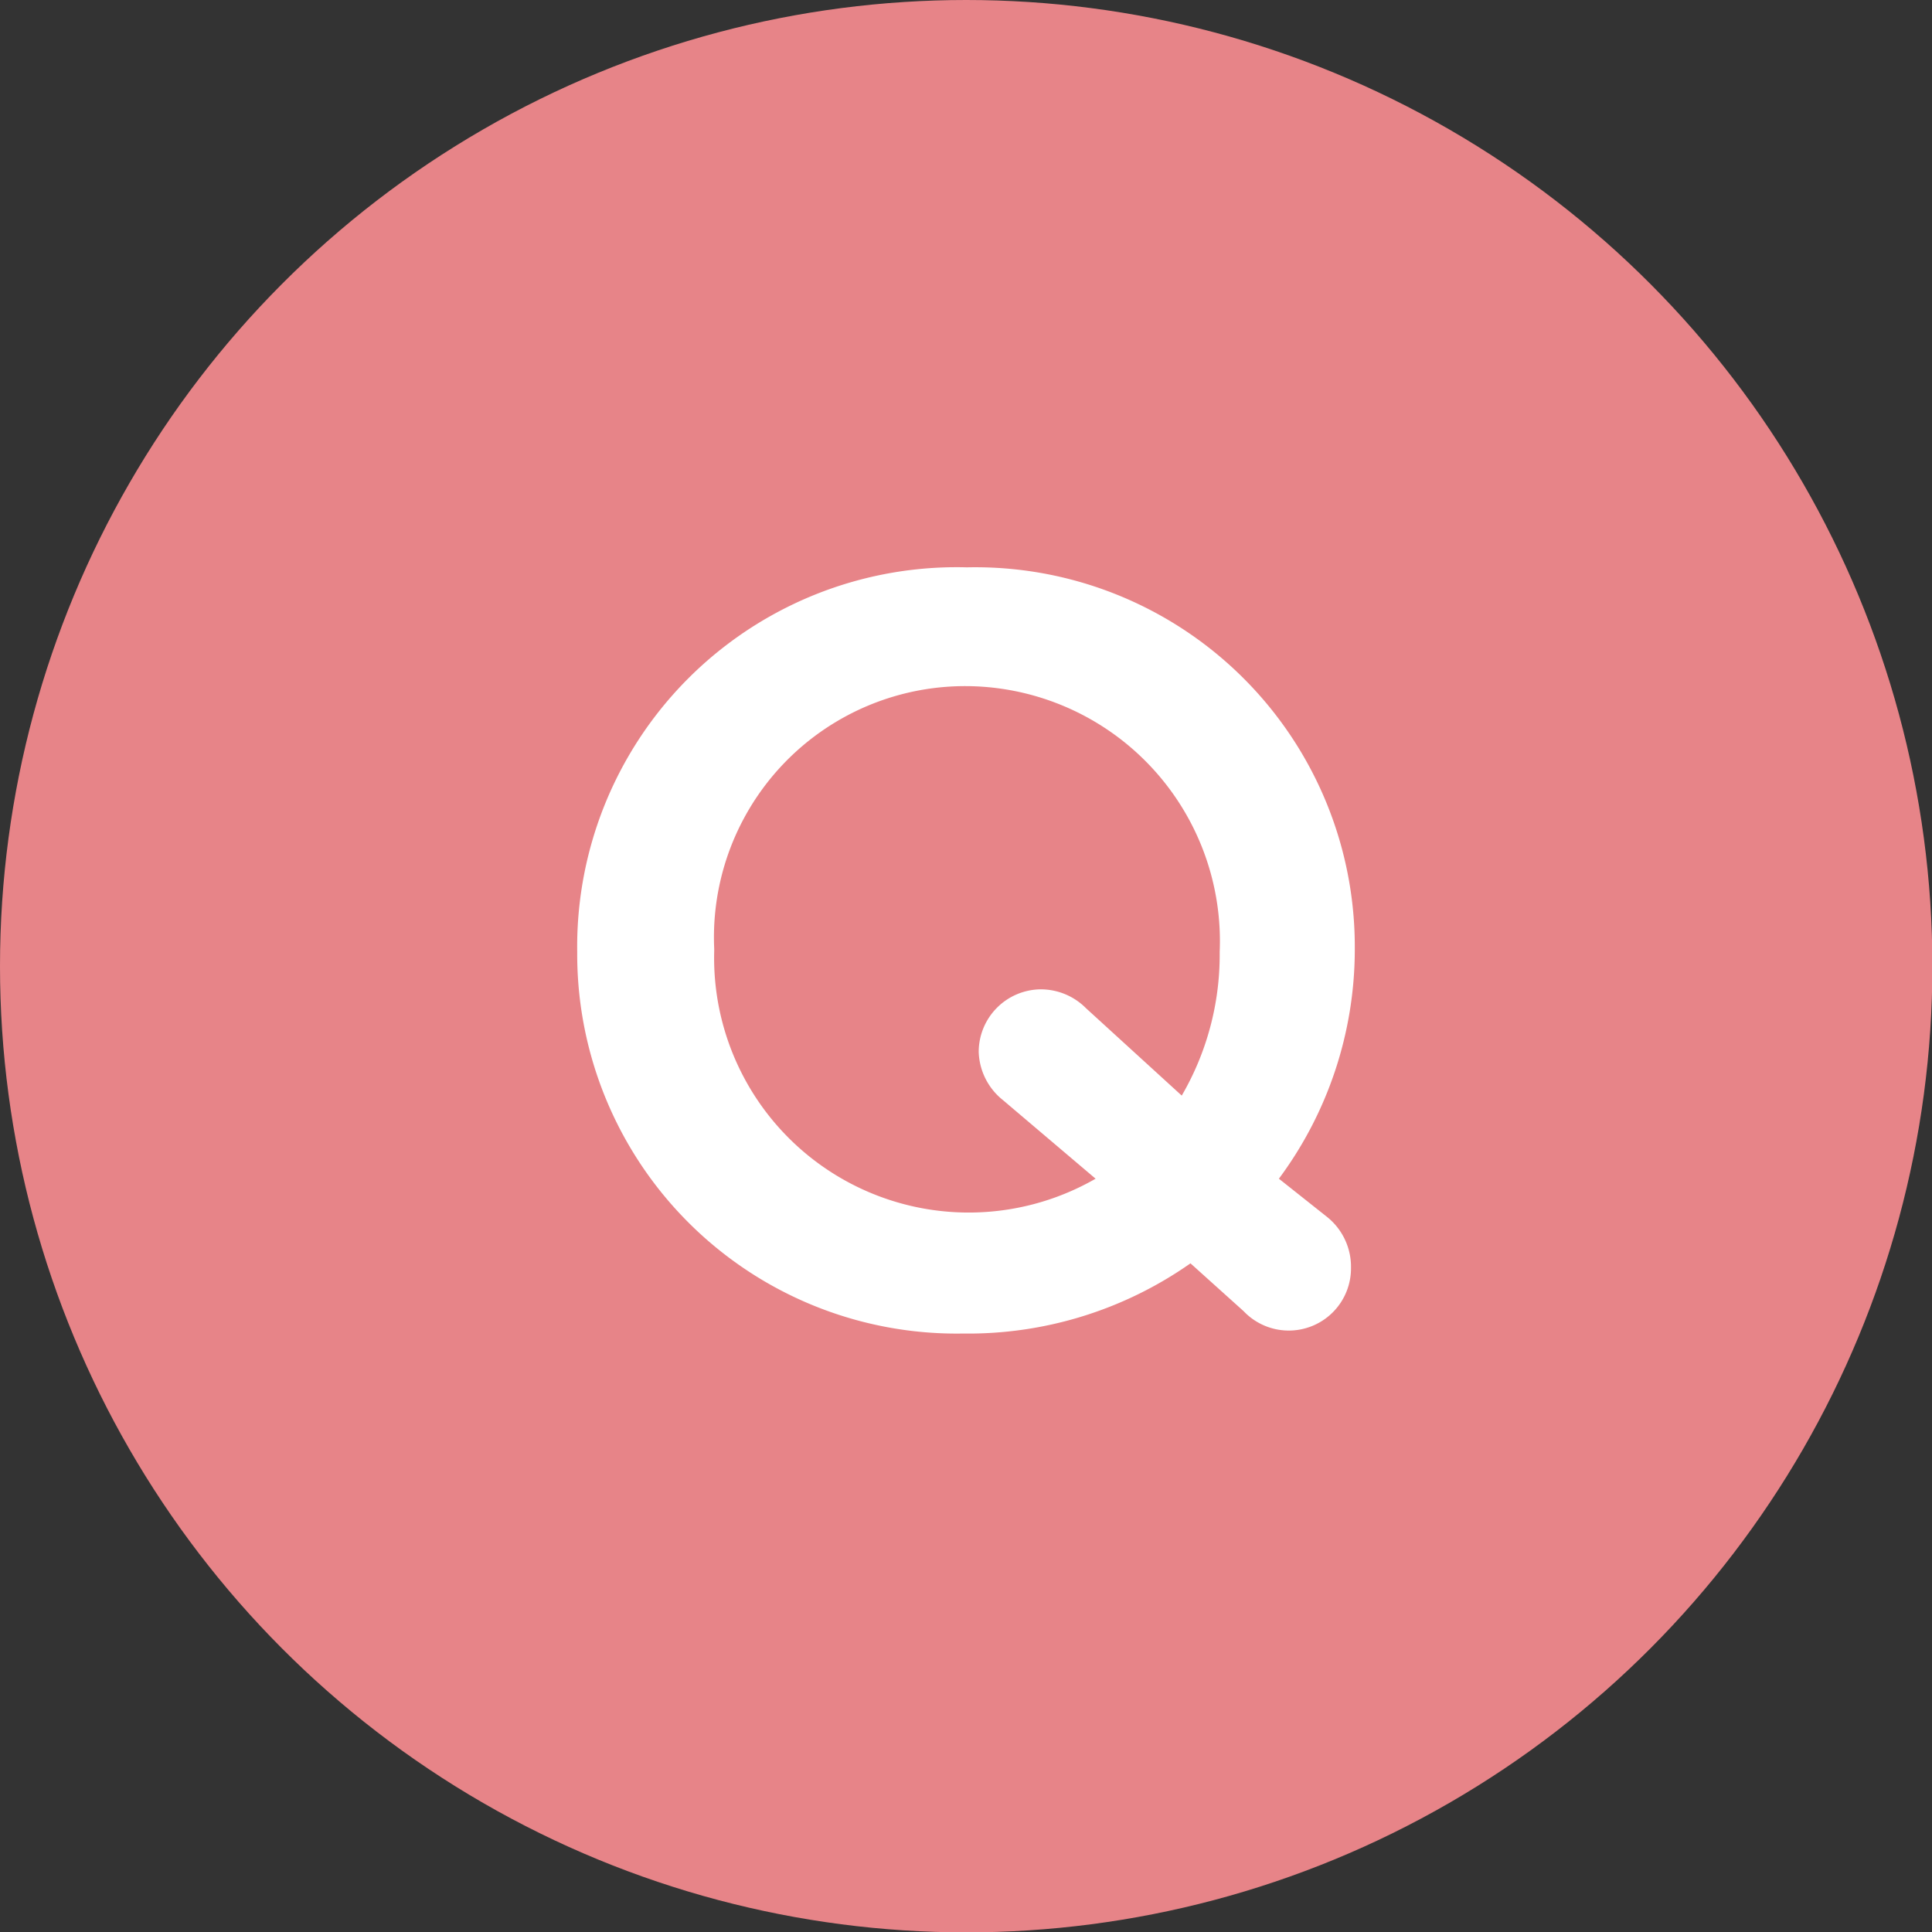 <svg id="aco_q" xmlns="http://www.w3.org/2000/svg" viewBox="0 0 50.91 50.91"><rect x="0" y="0" width="50.91" height="50.91" fill="#333333" stroke="none"/><defs><style>.cls-1{fill:#e78488;}.cls-2{fill:#fff;}</style></defs><title>aco02</title><circle class="cls-1" cx="25.46" cy="25.46" r="25.46"/><path class="cls-2" d="M15.21,25.14V25.08A10,10,0,0,1,25.48,14.95,10,10,0,0,1,35.7,25v0.06a10.14,10.14,0,0,1-2,6l1.26,1a1.68,1.68,0,0,1,.64,1.34,1.64,1.64,0,0,1-2.83,1.15l-1.4-1.26a10.19,10.19,0,0,1-6,1.85A10,10,0,0,1,15.21,25.14Zm10.58,2.58a1.65,1.65,0,0,1,1.62-1.65,1.68,1.68,0,0,1,1.21.5l2.52,2.3a7.37,7.37,0,0,0,1-3.72V25.08a6.72,6.72,0,0,0-6.66-7A6.62,6.62,0,0,0,18.82,25v0.06a6.71,6.71,0,0,0,10.05,6l-2.44-2.07A1.69,1.69,0,0,1,25.79,27.72Z"/></svg>